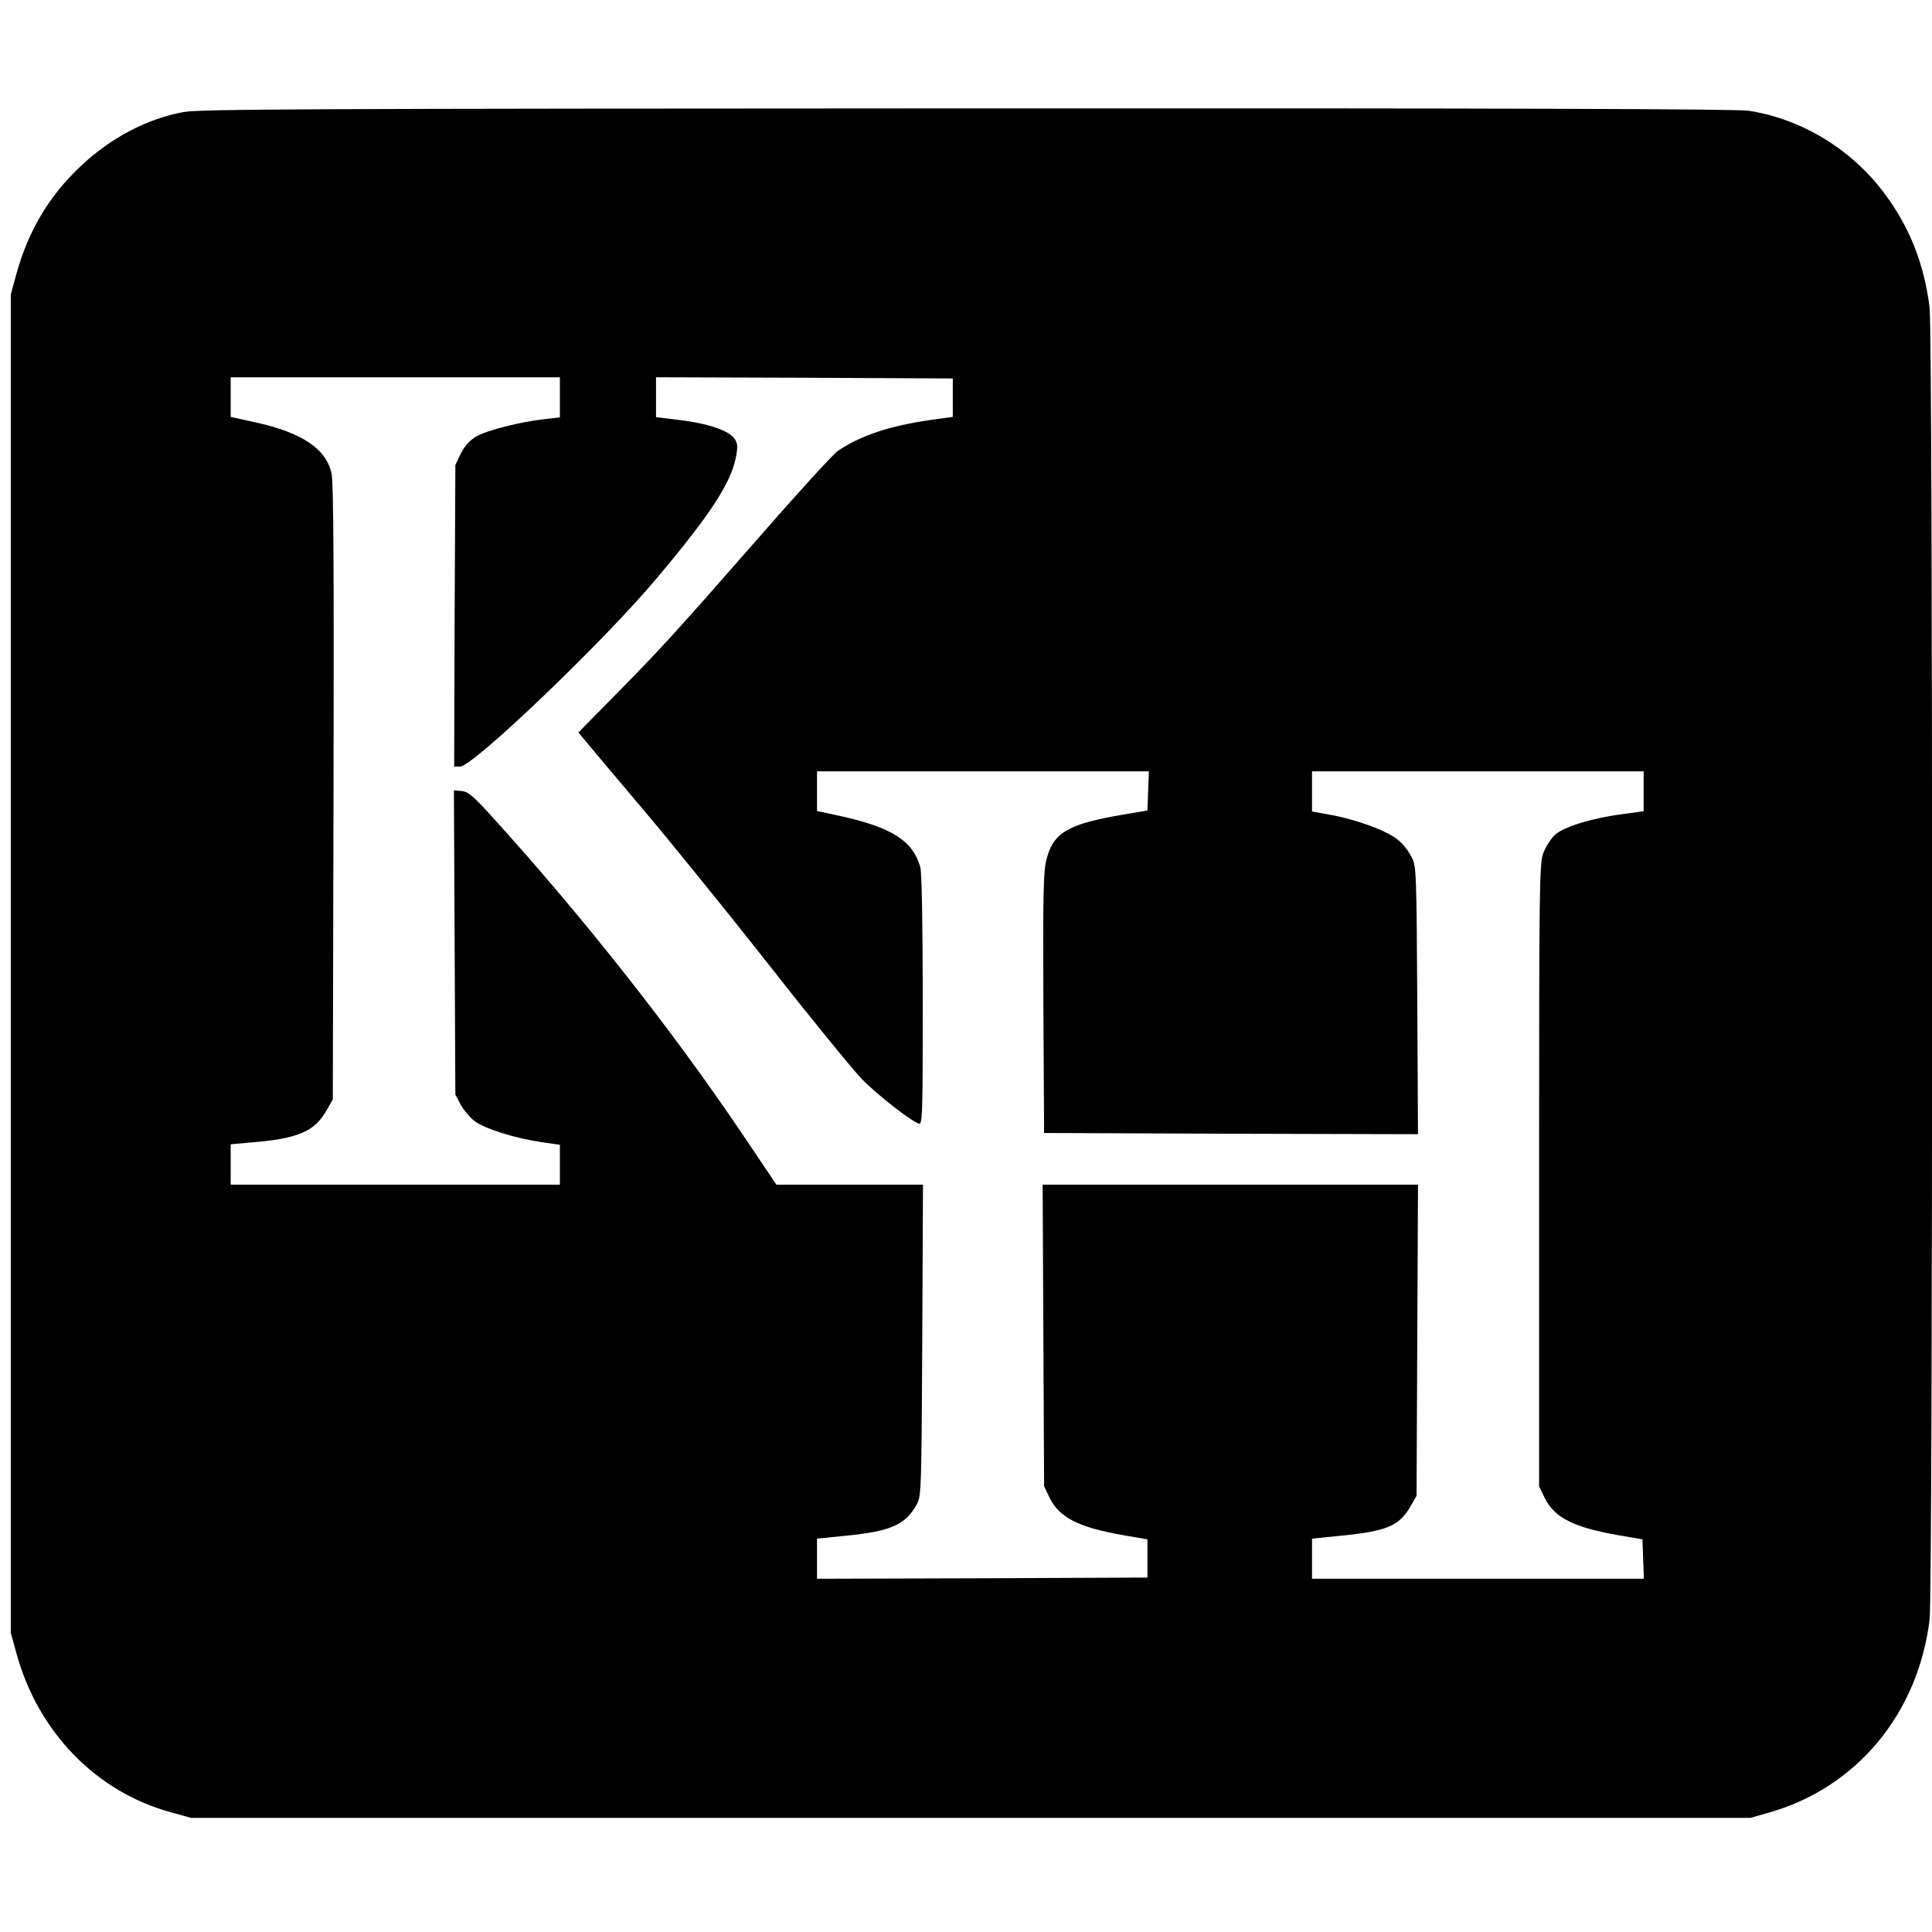 <?xml version="1.0" standalone="no"?>
<!DOCTYPE svg PUBLIC "-//W3C//DTD SVG 20010904//EN"
 "http://www.w3.org/TR/2001/REC-SVG-20010904/DTD/svg10.dtd">
<svg version="1.0" xmlns="http://www.w3.org/2000/svg"
 width="804pt" height="804pt" viewBox="0 0 804 804"
 preserveAspectRatio="xMidYMid meet">
<g transform="translate(0,804) scale(0.1,-0.1)"
fill="#000000" stroke="none">
<path d="M765 7574 c-153 -28 -304 -107 -431 -227 -130 -123 -217 -269 -266
-448 l-23 -84 0 -2785 0 -2785 23 -84 c90 -329 332 -578 644 -663 l83 -23
3245 0 3245 0 80 23 c362 104 617 411 665 802 14 117 14 5343 0 5460 -23 184
-84 337 -190 478 -136 181 -341 306 -561 341 -44 8 -1076 11 -3249 10 -2726
-1 -3197 -3 -3265 -15z m1565 -1188 l0 -83 -62 -7 c-101 -11 -240 -46 -285
-72 -28 -16 -48 -38 -65 -71 l-23 -48 -3 -627 -2 -628 25 0 c53 0 594 517 815
780 225 267 310 397 332 505 9 46 8 58 -5 79 -23 34 -111 64 -228 78 l-99 12
0 83 0 83 618 -2 617 -3 0 -80 0 -80 -88 -12 c-176 -25 -297 -66 -391 -130
-21 -15 -176 -185 -344 -378 -340 -388 -393 -446 -596 -652 l-139 -141 29 -35
c16 -20 121 -144 234 -278 113 -133 351 -427 529 -653 177 -226 353 -441 389
-478 63 -64 197 -169 235 -184 16 -6 17 28 17 512 0 317 -4 533 -10 555 -31
110 -117 165 -332 213 l-98 21 0 83 0 82 690 0 691 0 -3 -82 -3 -81 -101 -17
c-229 -39 -290 -74 -319 -186 -13 -51 -15 -139 -13 -600 l3 -539 778 -3 778
-2 -3 557 c-3 522 -4 560 -22 593 -26 50 -55 79 -101 102 -60 31 -162 64 -243
78 l-72 13 0 84 0 83 690 0 690 0 0 -83 0 -83 -88 -12 c-130 -17 -247 -54
-282 -87 -16 -16 -38 -49 -47 -74 -17 -43 -18 -127 -18 -1341 l0 -1295 23 -48
c41 -83 120 -123 308 -156 l99 -17 3 -82 3 -82 -691 0 -690 0 0 84 0 83 119
12 c191 19 242 40 289 119 l27 47 3 648 3 647 -781 0 -781 0 3 -627 3 -628 23
-48 c41 -83 120 -123 308 -156 l99 -17 0 -80 0 -79 -687 -3 -688 -2 0 84 0 83
120 12 c190 19 249 46 296 132 18 32 19 73 22 682 l3 647 -305 0 -305 0 -146
217 c-291 431 -659 897 -1036 1313 -78 86 -101 106 -127 108 l-33 3 3 -633 3
-633 22 -42 c13 -23 39 -54 59 -69 41 -31 164 -70 277 -87 l77 -11 0 -83 0
-83 -685 0 -685 0 0 84 0 84 78 7 c202 16 271 45 322 136 l25 44 3 1275 c2
935 0 1289 -8 1329 -23 104 -123 171 -320 214 l-100 22 0 83 0 82 685 0 685 0
0 -84z"/>
</g>
</svg>
